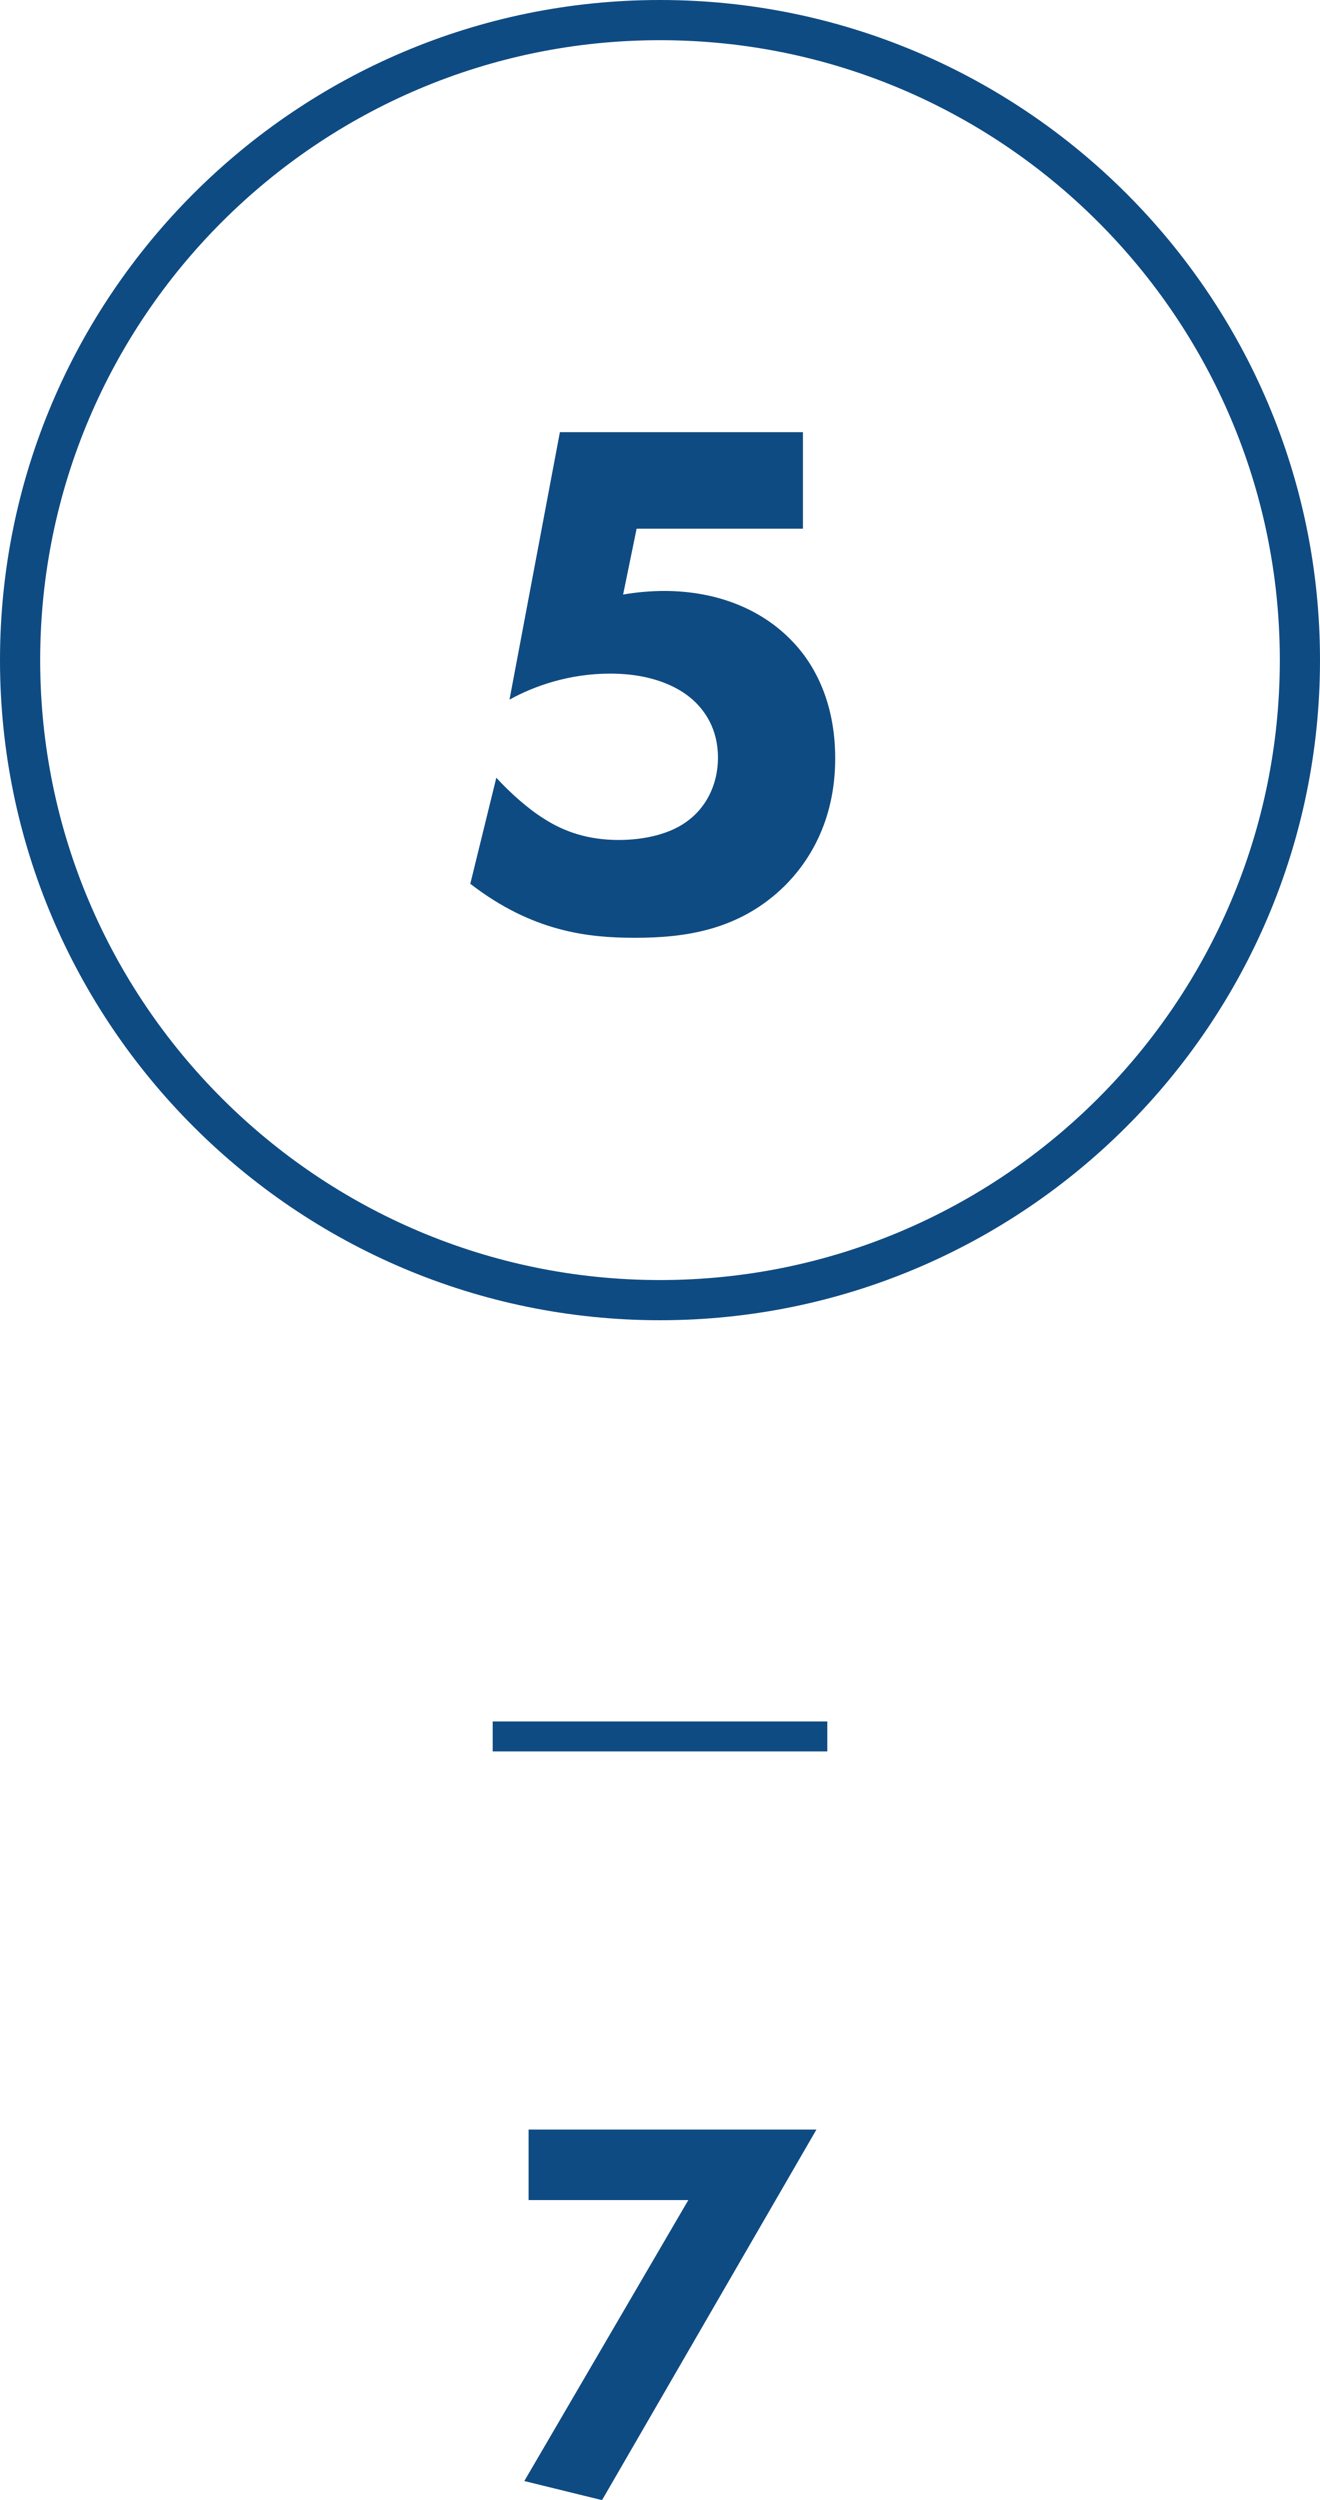 <?xml version="1.0" encoding="UTF-8"?>
<svg id="_レイヤー_2" data-name="レイヤー 2" xmlns="http://www.w3.org/2000/svg" width="40.08" height="75.89" viewBox="0 0 40.08 75.89">
  <defs>
    <style>
      .cls-1 {
        fill: #0f4b83;
      }
    </style>
  </defs>
  <g id="_テキスト" data-name="テキスト">
    <g>
      <path class="cls-1" d="M20.04,40.08C8.99,40.08,0,31.09,0,20.04S8.99,0,20.04,0s20.04,8.99,20.04,20.04-8.99,20.04-20.04,20.04ZM20.04,1.22C9.66,1.22,1.22,9.66,1.22,20.04s8.44,18.82,18.82,18.82,18.82-8.44,18.82-18.82S30.42,1.22,20.04,1.22Z"/>
      <path class="cls-1" d="M20.9,66.79h-4.85v-2.14h8.74l-6.51,11.25-2.36-.58,4.98-8.53Z"/>
      <path class="cls-1" d="M24.39,16.05h-5.06l-.41,2c.38-.07.86-.11,1.24-.11,1.69,0,2.99.61,3.83,1.46.68.67,1.37,1.84,1.37,3.62,0,1.94-.83,3.17-1.53,3.87-1.37,1.35-3.02,1.58-4.55,1.58-1.42,0-3.11-.18-5-1.64l.79-3.22c.41.45.97.95,1.44,1.24.63.41,1.37.65,2.27.65.79,0,1.6-.18,2.14-.61.47-.36.88-1.01.88-1.89s-.41-1.44-.77-1.76c-.18-.16-.92-.79-2.5-.79-1.26,0-2.32.38-3.06.79l1.53-8.12h7.38v2.93Z"/>
      <rect class="cls-1" x="14.96" y="52.26" width="10.16" height=".91"/>
    </g>
  </g>
</svg>